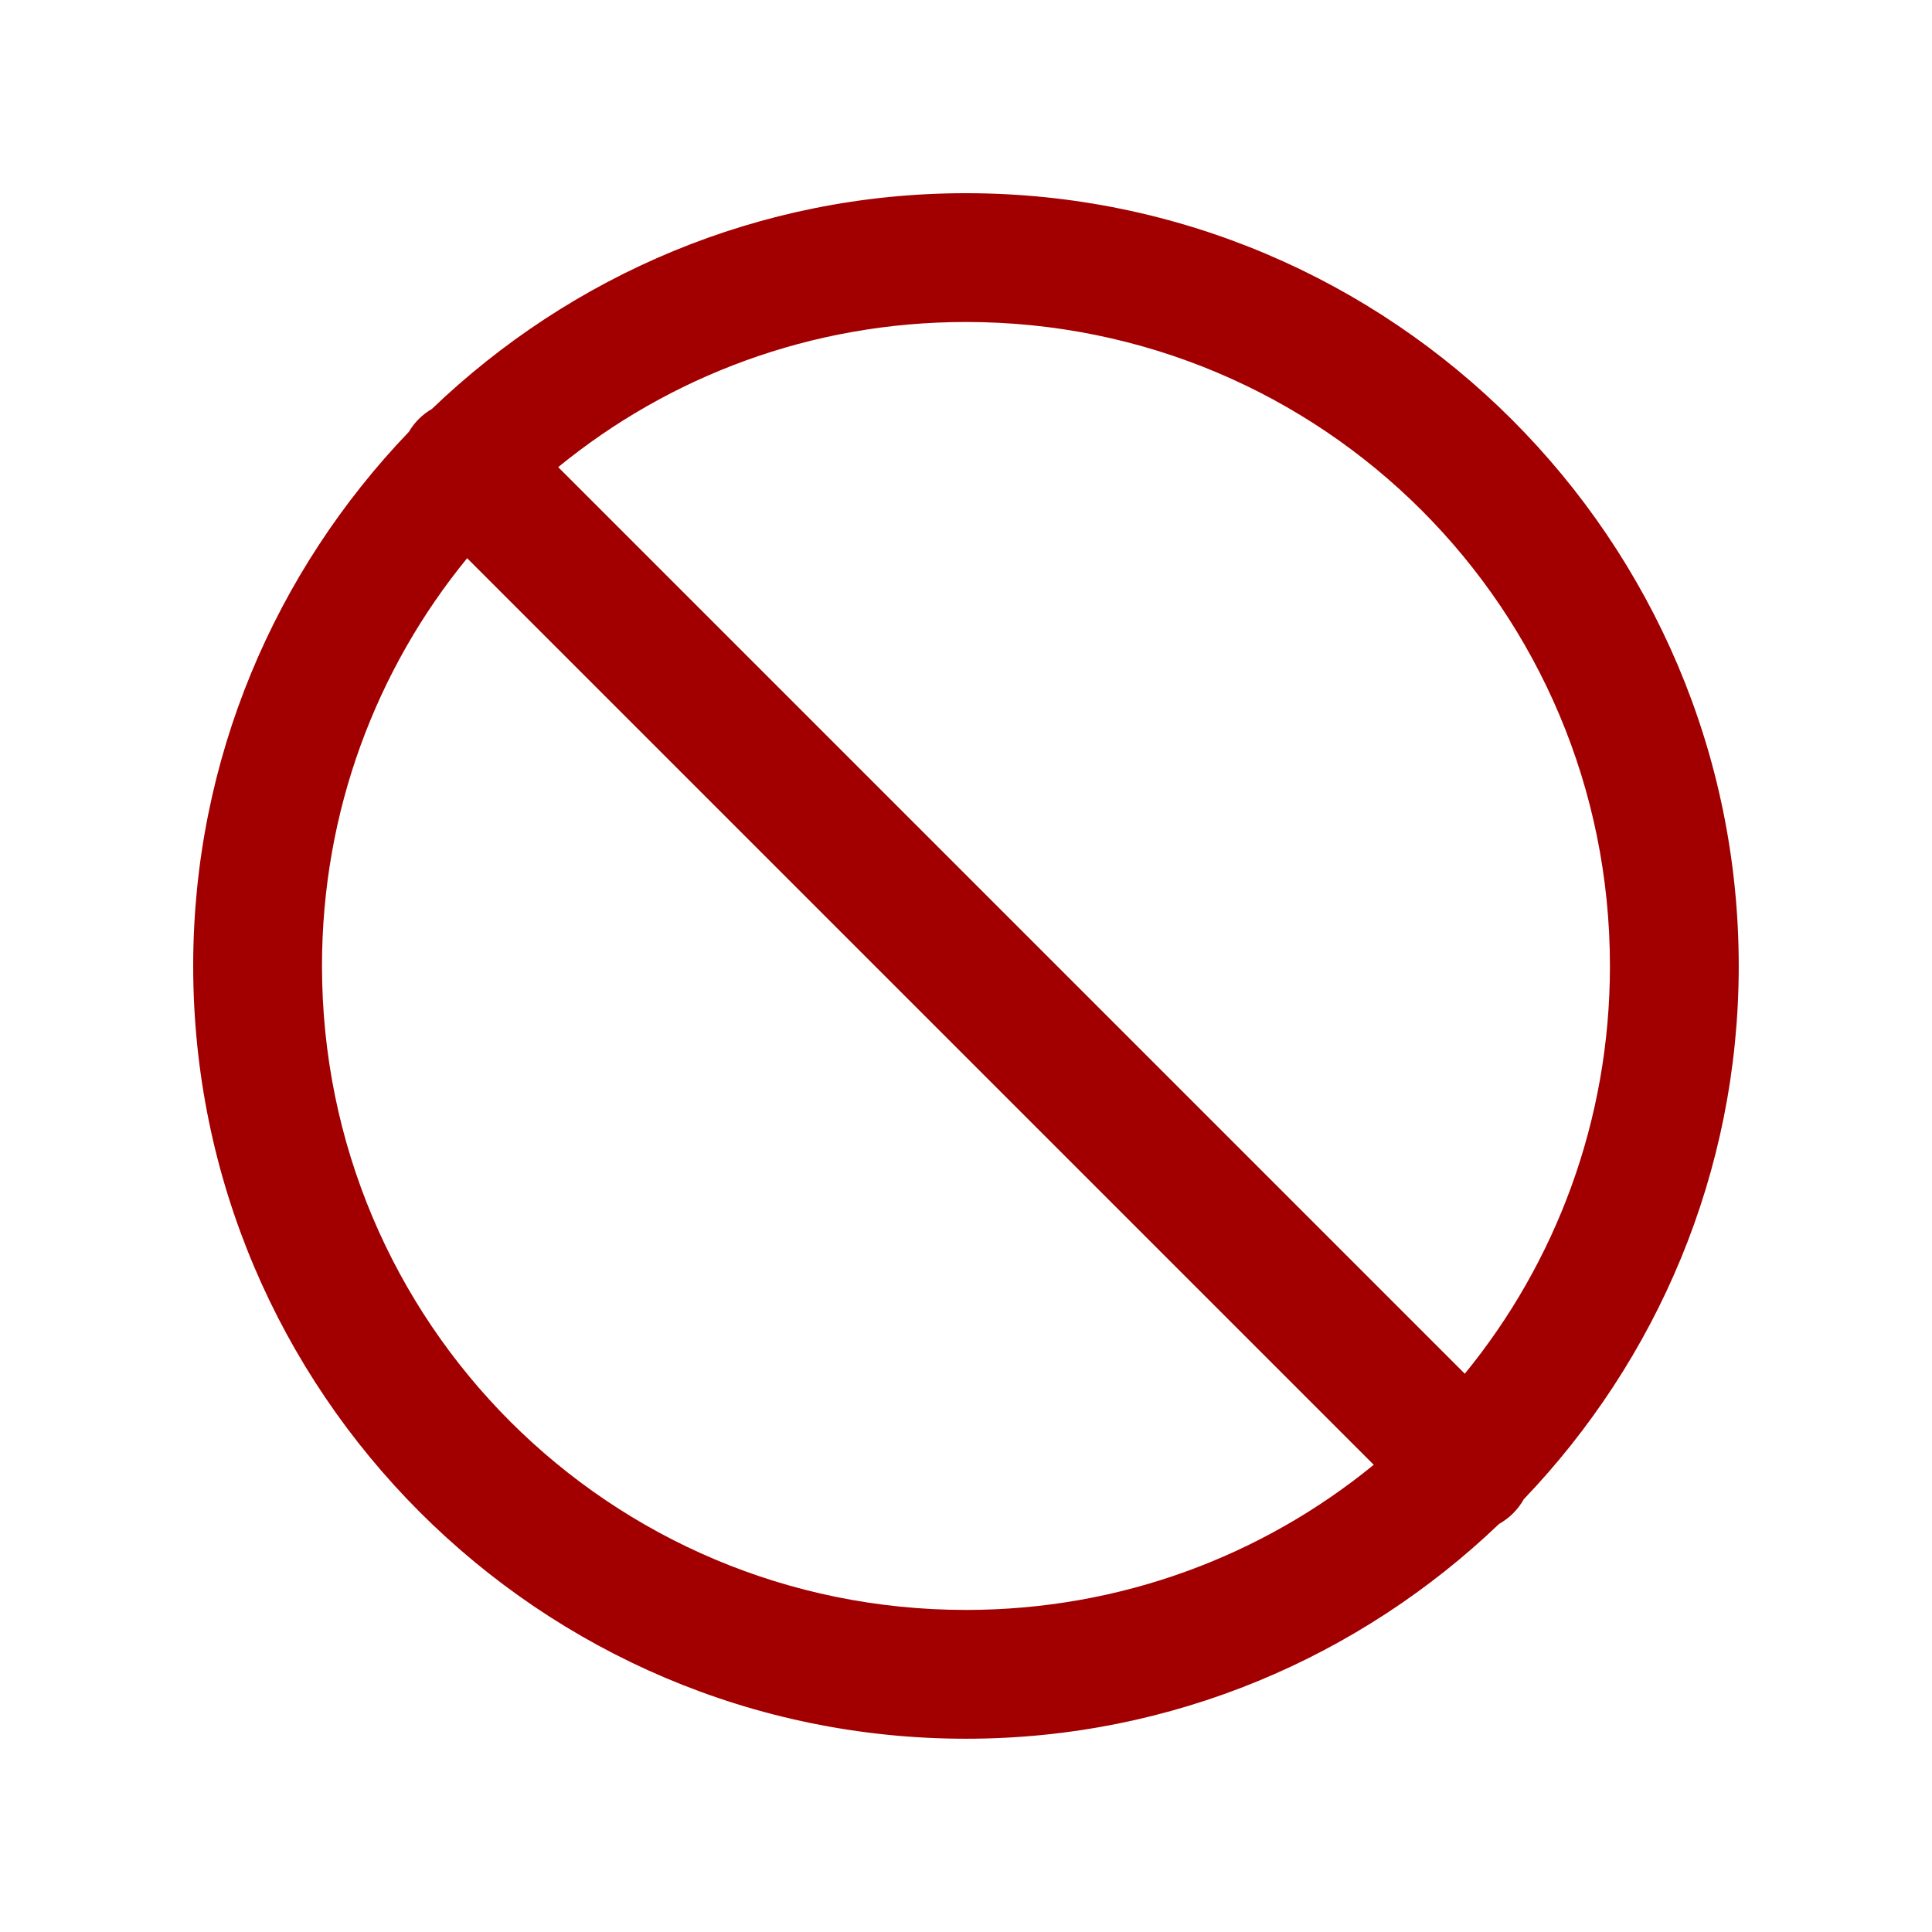 <svg xmlns="http://www.w3.org/2000/svg" xmlns:xlink="http://www.w3.org/1999/xlink" viewBox="0,0,256,256" width="30px" height="30px" fill-rule="nonzero"><g fill="#a20000" fill-rule="nonzero" stroke="none" stroke-width="1" stroke-linecap="butt" stroke-linejoin="miter" stroke-miterlimit="10" stroke-dasharray="" stroke-dashoffset="0" font-family="none" font-weight="none" font-size="none" text-anchor="none" style="mix-blend-mode: normal"><g transform="scale(8.533,8.533)"><path d="M15,3c-3.217,0 -6.136,1.281 -8.293,3.35c-0.148,0.086 -0.272,0.209 -0.359,0.357c-2.068,2.157 -3.348,5.077 -3.348,8.293c0,6.616 5.384,12 12,12c3.21,0 6.123,-1.275 8.279,-3.336c0.16,-0.09 0.293,-0.222 0.383,-0.383c2.062,-2.156 3.338,-5.07 3.338,-8.281c0,-6.616 -5.384,-12 -12,-12zM15,5c5.535,0 10,4.465 10,10c0,2.406 -0.845,4.609 -2.254,6.332l-14.078,-14.078c1.723,-1.409 3.926,-2.254 6.332,-2.254zM7.254,8.668l14.078,14.078c-1.723,1.409 -3.926,2.254 -6.332,2.254c-5.535,0 -10,-4.465 -10,-10c0,-2.406 0.845,-4.609 2.254,-6.332z"></path></g></g></svg>